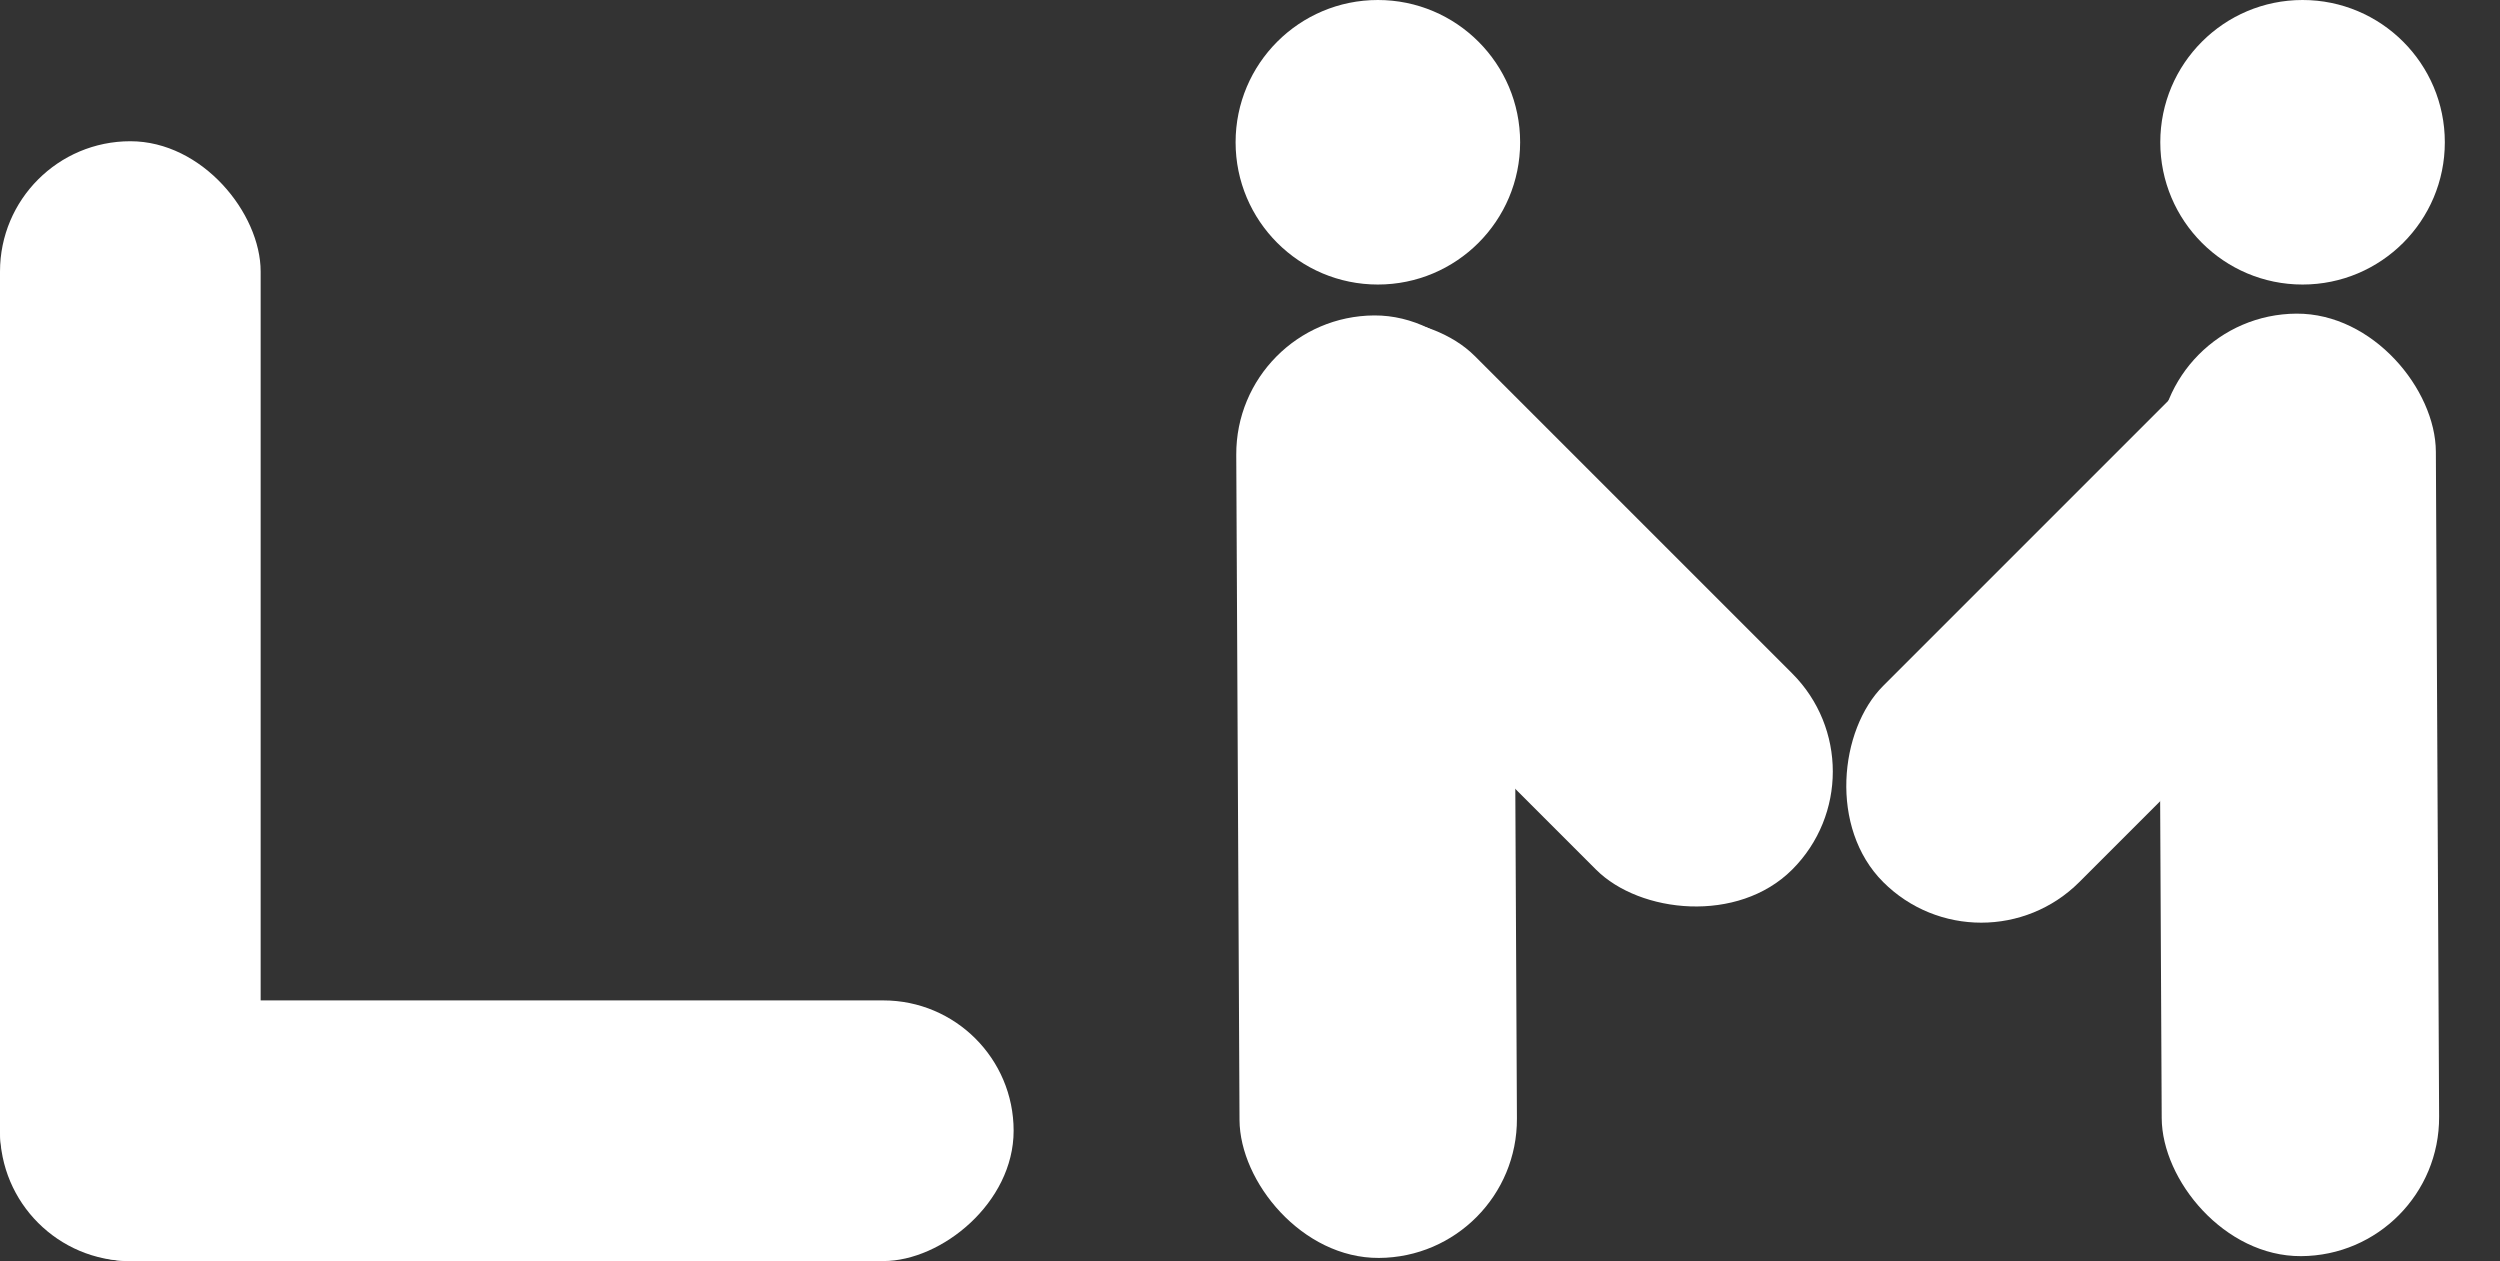 <svg width="226" height="114" viewBox="0 0 226 114" fill="none" xmlns="http://www.w3.org/2000/svg">
<rect x="0" y="0" width="226" height="114" fill="#333333" stroke="none"/>
<rect y="12.768" width="23.563" height="101.232" rx="11.781" fill="white"/>
<rect y="114" width="23.563" height="91.632" rx="11.781" transform="rotate(-90 0 114)" fill="white"/>
<rect x="137.191" y="113.656" width="25.078" height="85.203" rx="12.539" transform="rotate(179.72 137.191 113.656)" fill="white"/>
<rect x="106.712" y="41.043" width="25.078" height="65.669" rx="12.539" transform="rotate(-45 106.712 41.043)" fill="white"/>
<rect x="179.105" y="88.603" width="25.078" height="65.669" rx="12.539" transform="rotate(-135 179.105 88.603)" fill="white"/>
<rect x="220.557" y="113.494" width="25.078" height="85.203" rx="12.539" transform="rotate(179.72 220.557 113.494)" fill="white"/>
<circle cx="124.559" cy="12.861" r="12.861" fill="white"/>
<circle cx="208.151" cy="12.861" r="12.861" fill="white"/>
</svg>
